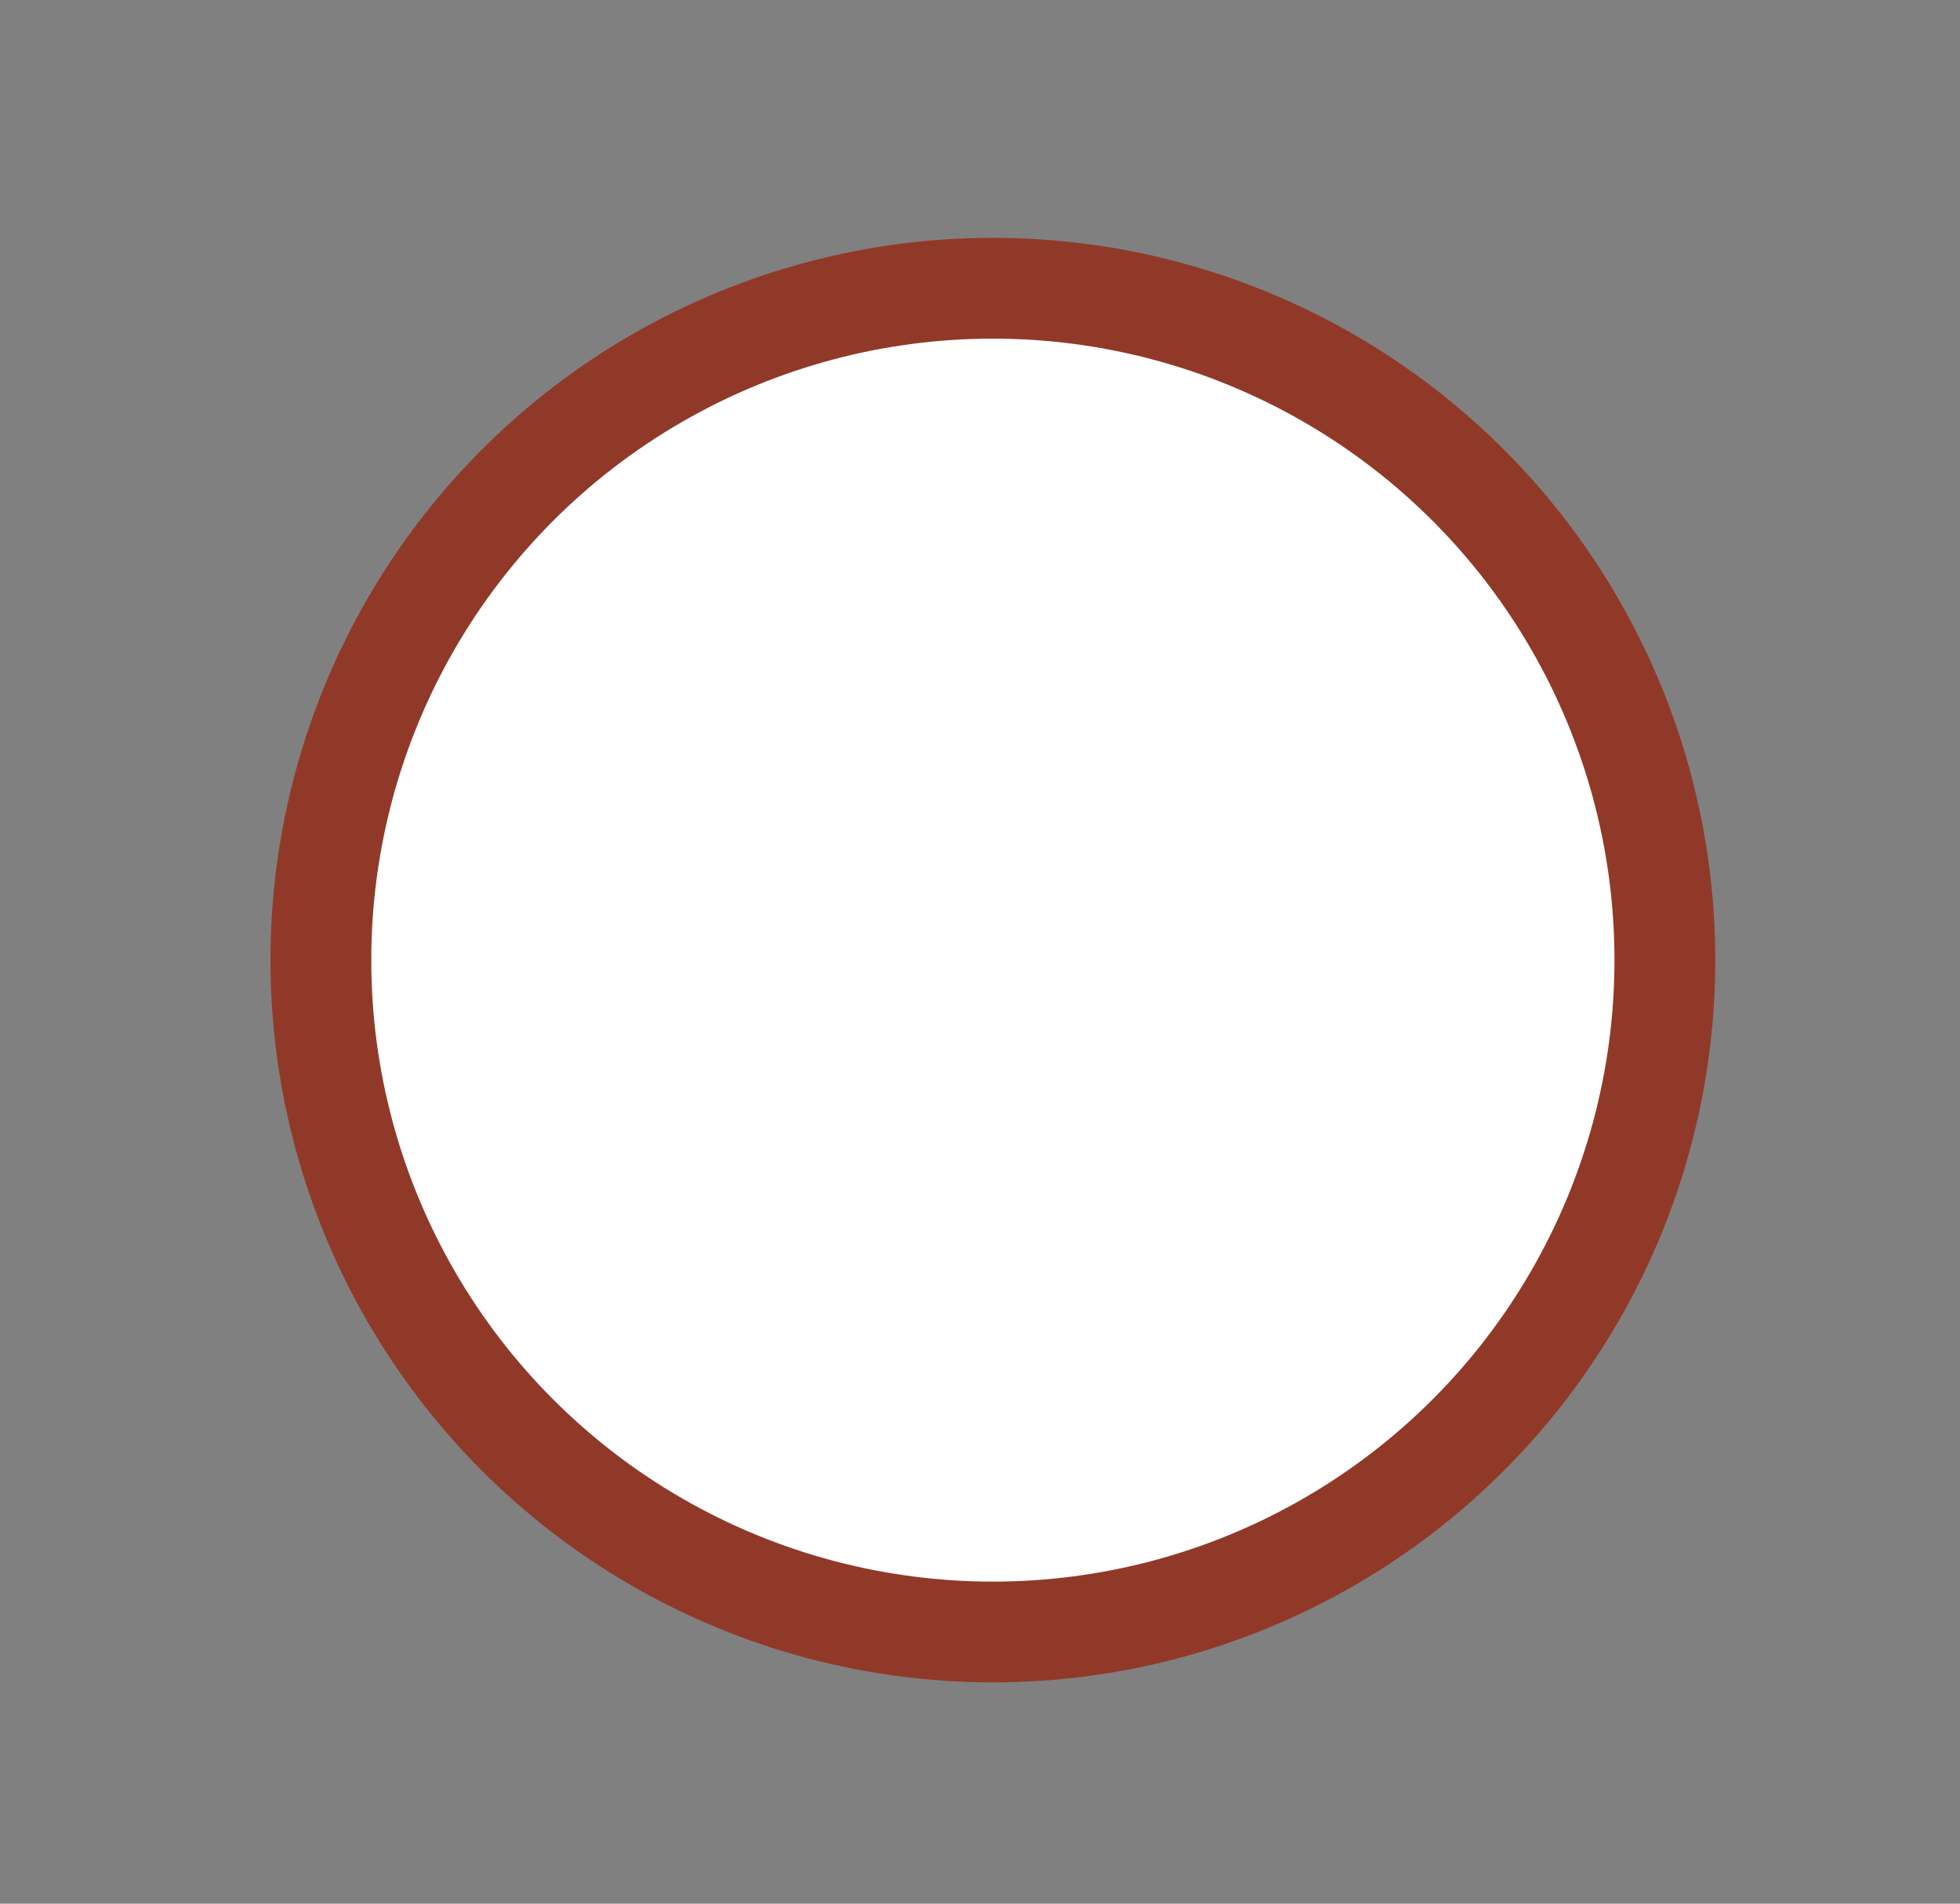<svg xmlns="http://www.w3.org/2000/svg" width="35" height="34" xml:space="preserve"><rect width="100%" height="100%" fill="#808080" stroke="none"/><circle fill="#FFF" stroke="#913929" stroke-width="1.8" cx="17.73" cy="17.148" r="12"/></svg>